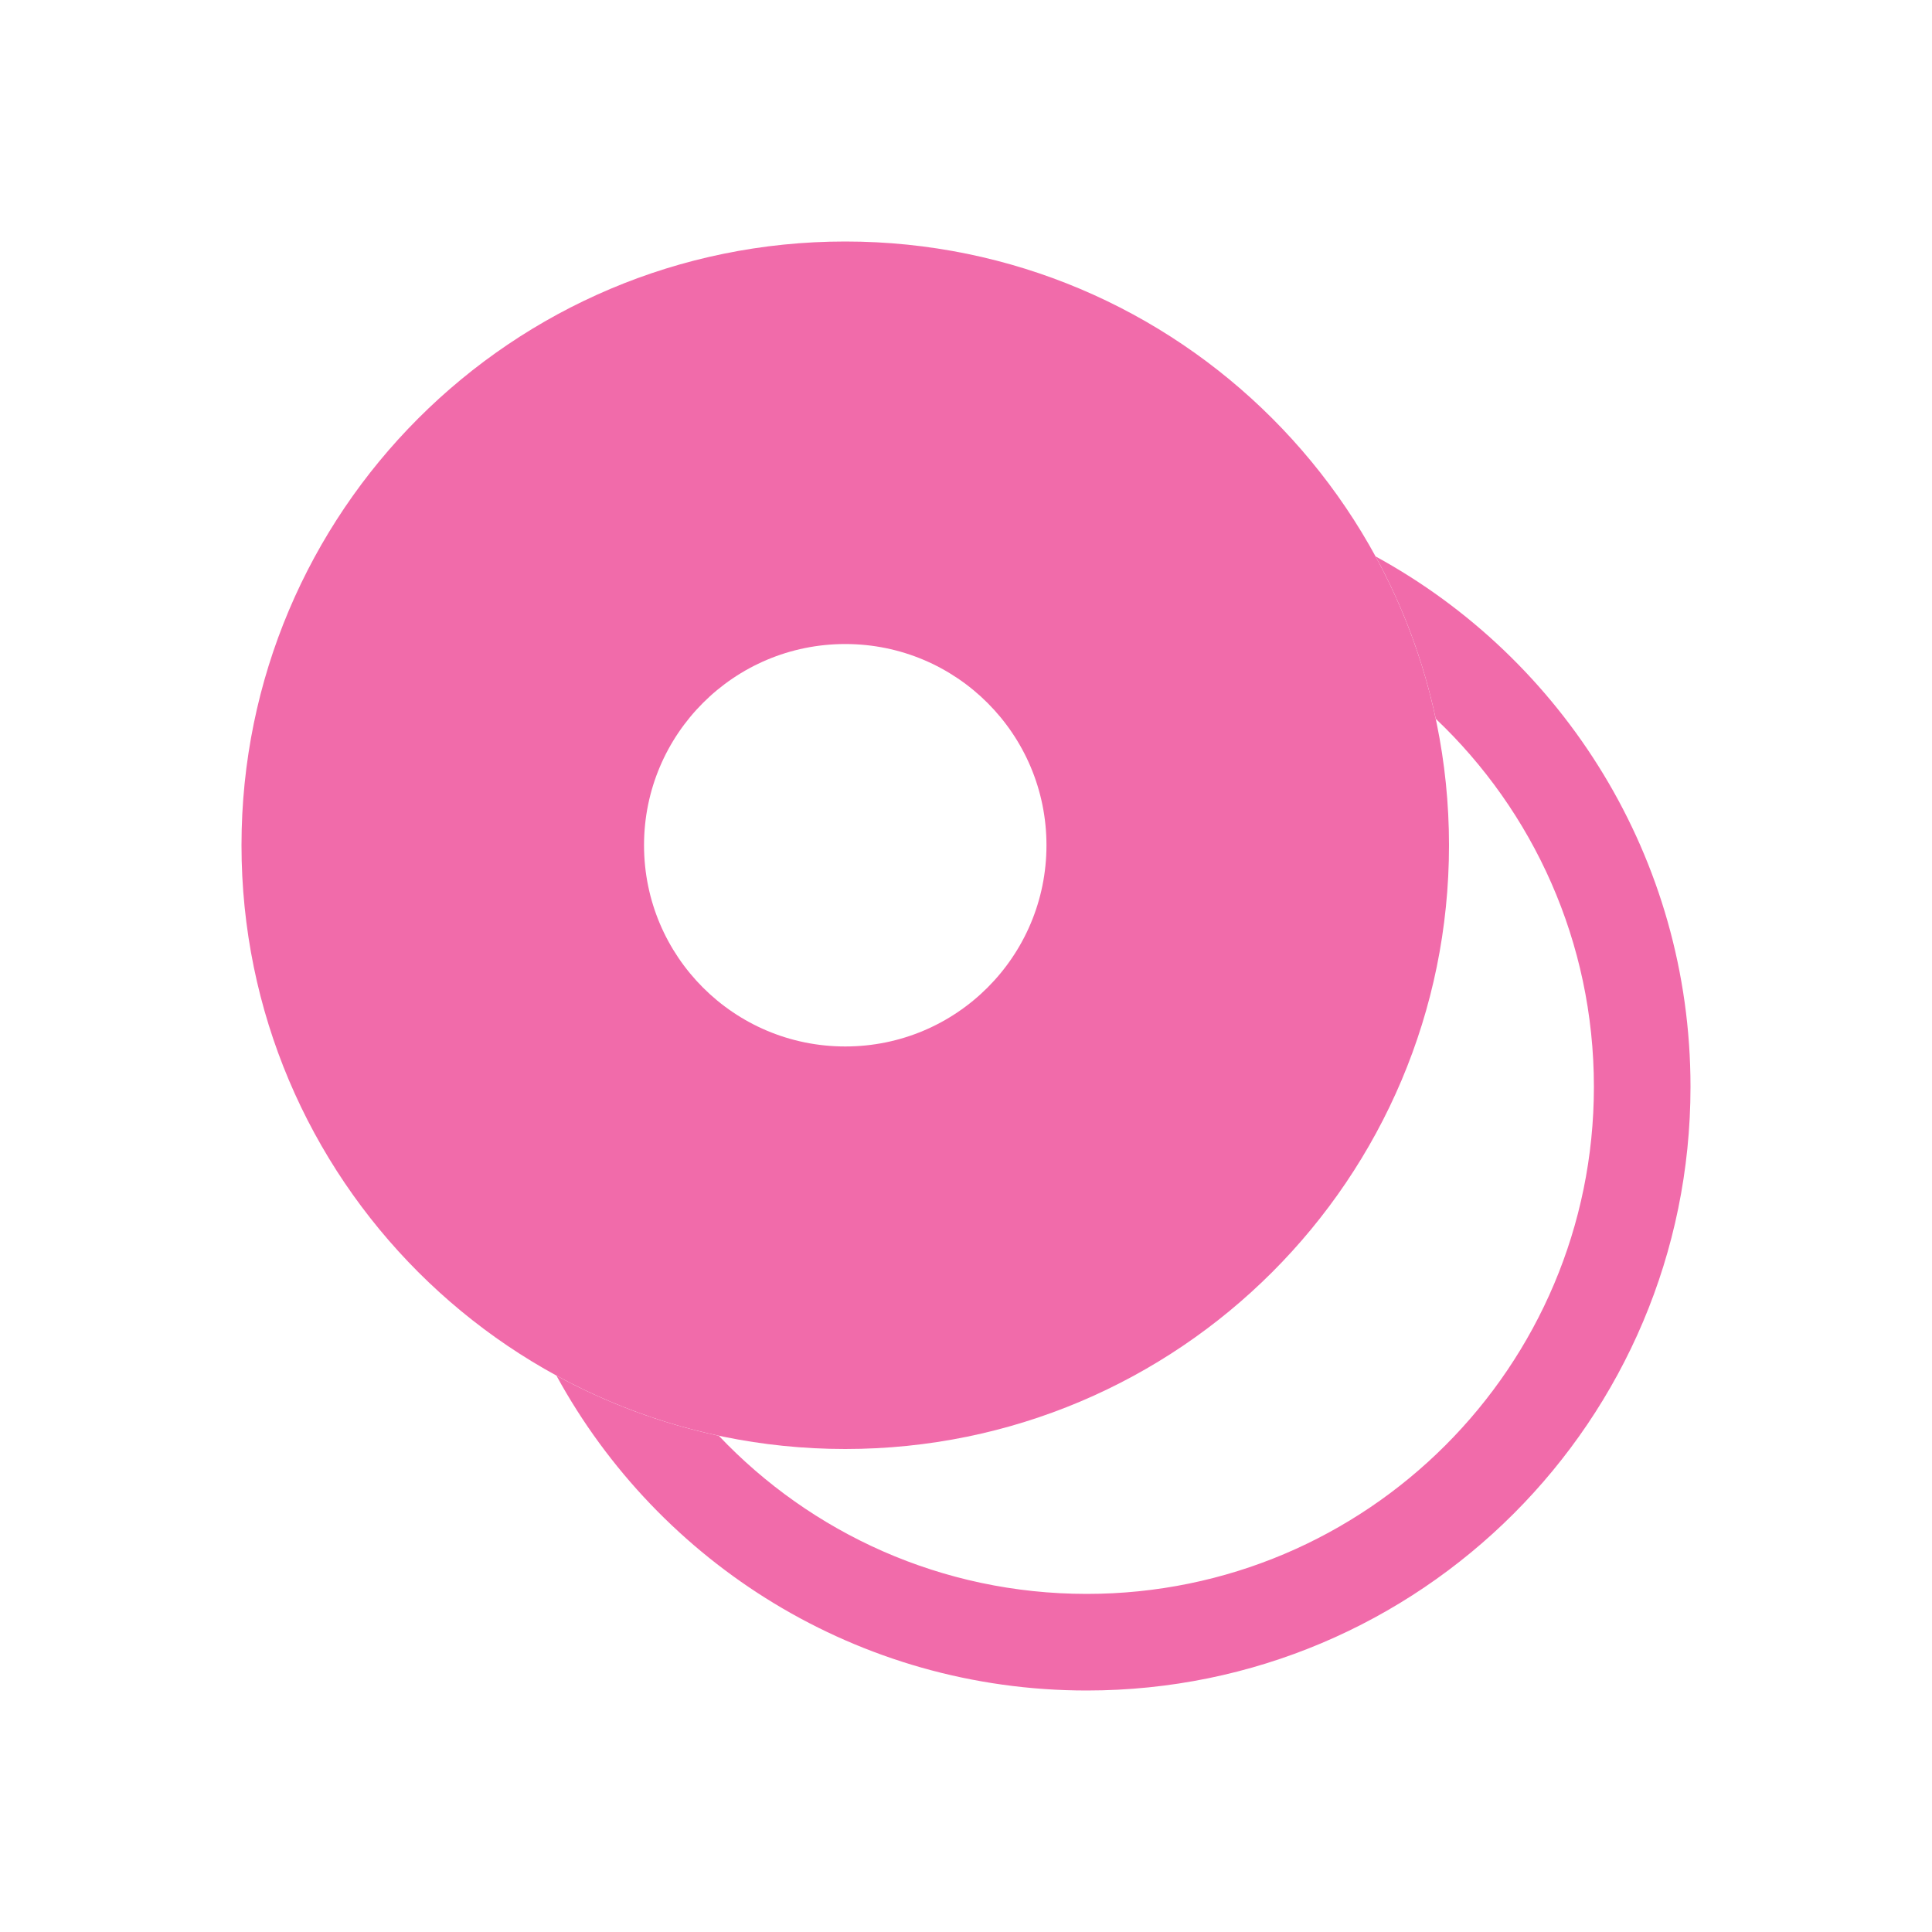 <svg width="20" height="20" viewBox="0 0 20 20" fill="none" xmlns="http://www.w3.org/2000/svg">
<g id="System Icon/24">
<path id="Exclude" fill-rule="evenodd" clip-rule="evenodd" d="M8.75 15C12.202 15 15 12.202 15 8.75C15 5.298 12.202 2.5 8.75 2.5C5.298 2.5 2.5 5.298 2.5 8.75C2.5 12.202 5.298 15 8.75 15ZM8.75 10.833C9.901 10.833 10.833 9.901 10.833 8.75C10.833 7.599 9.901 6.667 8.75 6.667C7.599 6.667 6.667 7.599 6.667 8.75C6.667 9.901 7.599 10.833 8.75 10.833Z" fill="#F16BAA"/>
<path id="Subtract" fill-rule="evenodd" clip-rule="evenodd" d="M5.76 14.24C6.28 14.524 6.845 14.736 7.441 14.863C8.397 15.871 9.75 16.5 11.25 16.5C14.15 16.5 16.5 14.149 16.5 11.25C16.5 9.75 15.871 8.397 14.863 7.441C14.736 6.845 14.524 6.28 14.24 5.76C16.182 6.82 17.5 8.881 17.5 11.25C17.5 14.702 14.702 17.5 11.25 17.5C8.881 17.5 6.82 16.182 5.76 14.24Z" fill="#F16BAA"/>
</g>
</svg>
